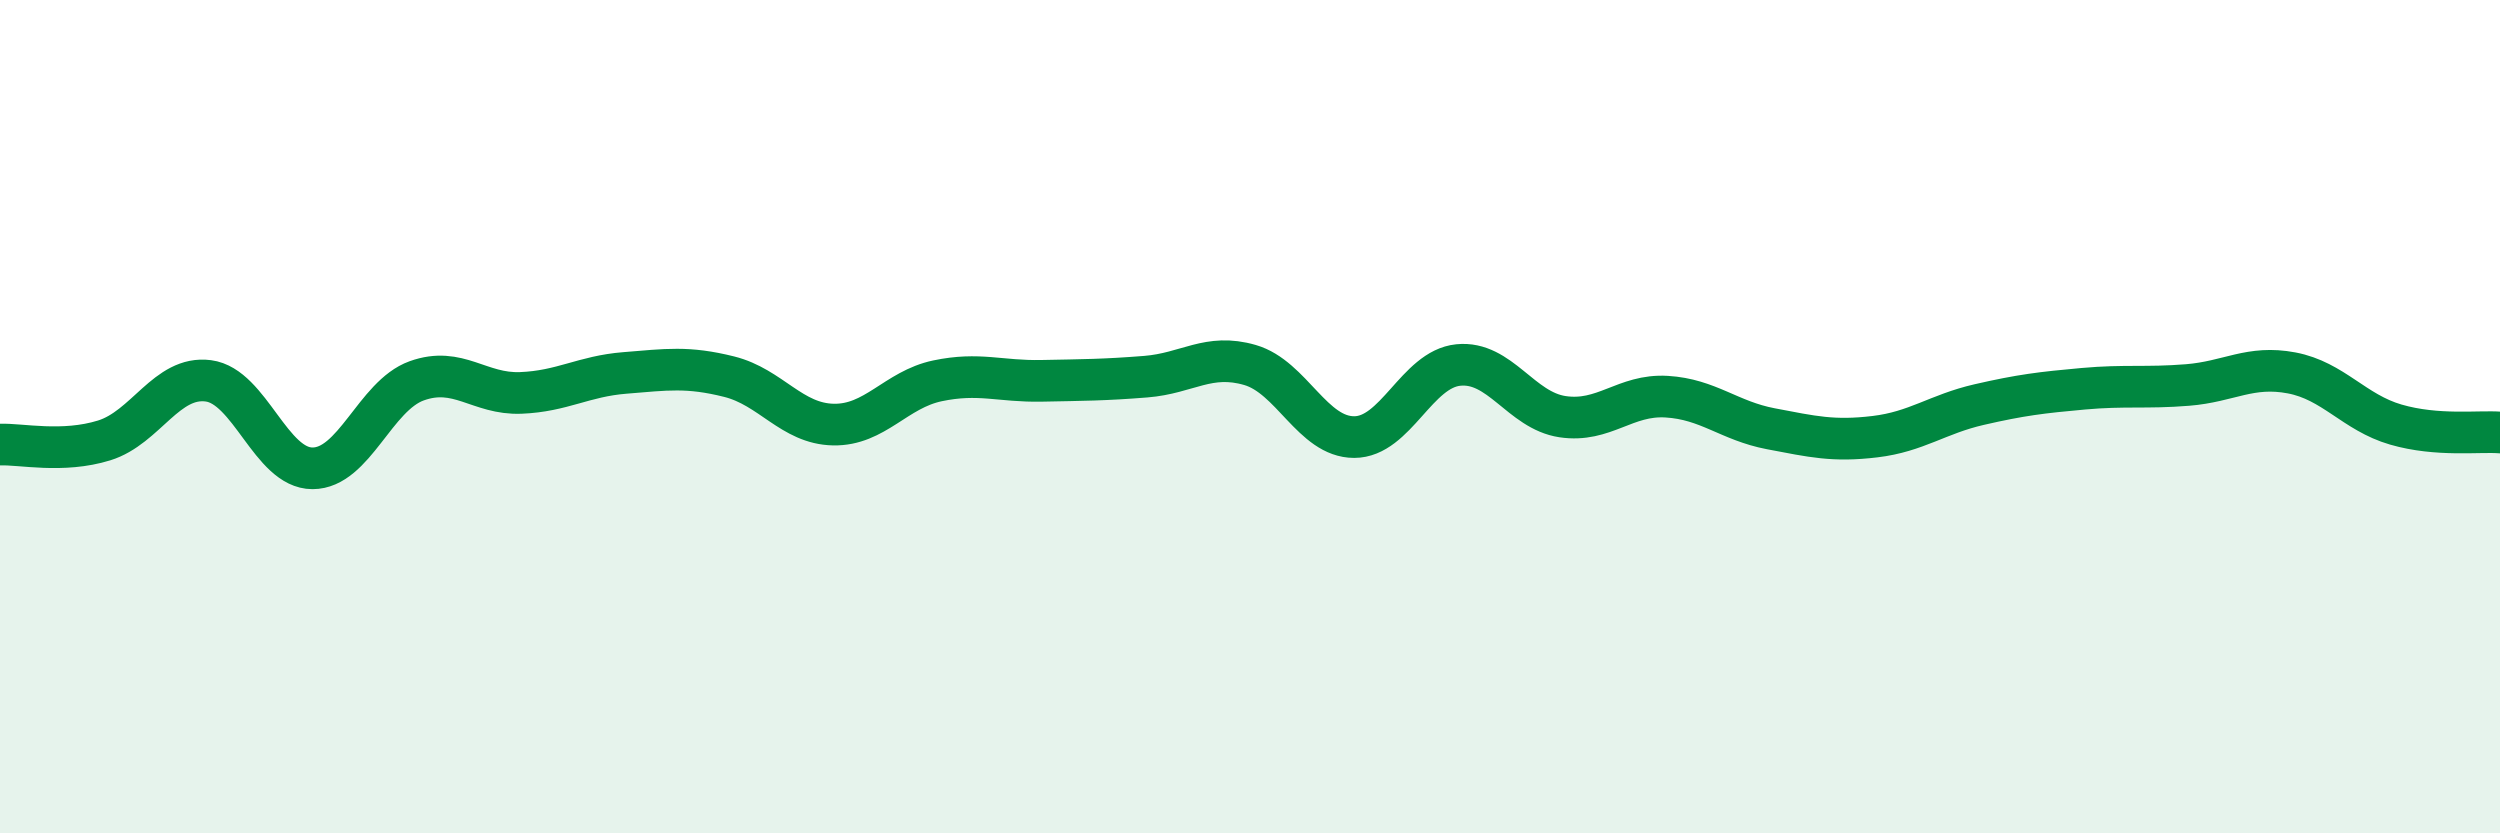 
    <svg width="60" height="20" viewBox="0 0 60 20" xmlns="http://www.w3.org/2000/svg">
      <path
        d="M 0,10.67 C 0.5,10.65 1.5,10.88 2.5,10.57 C 3.5,10.26 4,9.01 5,9.14 C 6,9.27 6.5,11.24 7.5,11.24 C 8.5,11.24 9,9.5 10,9.14 C 11,8.78 11.5,9.47 12.5,9.43 C 13.5,9.39 14,9.03 15,8.95 C 16,8.87 16.5,8.79 17.5,9.04 C 18.5,9.29 19,10.17 20,10.19 C 21,10.21 21.5,9.35 22.5,9.14 C 23.5,8.93 24,9.16 25,9.14 C 26,9.12 26.5,9.12 27.5,9.04 C 28.5,8.96 29,8.47 30,8.76 C 31,9.05 31.5,10.49 32.5,10.49 C 33.5,10.49 34,8.86 35,8.76 C 36,8.66 36.5,9.85 37.5,10 C 38.5,10.15 39,9.46 40,9.52 C 41,9.58 41.5,10.1 42.5,10.29 C 43.5,10.48 44,10.6 45,10.48 C 46,10.36 46.5,9.94 47.5,9.71 C 48.5,9.48 49,9.42 50,9.33 C 51,9.24 51.5,9.32 52.5,9.24 C 53.5,9.16 54,8.76 55,8.95 C 56,9.14 56.5,9.9 57.5,10.19 C 58.5,10.48 59.5,10.34 60,10.38L60 20L0 20Z"
        fill="#008740"
        opacity="0.1"
        stroke-linecap="round"
        stroke-linejoin="round"
      />
      <path
        d="M 0,10.67 C 0.5,10.65 1.5,10.88 2.5,10.57 C 3.5,10.26 4,9.01 5,9.14 C 6,9.27 6.5,11.24 7.5,11.24 C 8.5,11.24 9,9.5 10,9.14 C 11,8.78 11.5,9.47 12.5,9.43 C 13.5,9.39 14,9.03 15,8.95 C 16,8.87 16.5,8.79 17.5,9.04 C 18.5,9.29 19,10.17 20,10.19 C 21,10.21 21.5,9.35 22.5,9.14 C 23.5,8.93 24,9.16 25,9.14 C 26,9.12 26.5,9.12 27.5,9.04 C 28.5,8.96 29,8.47 30,8.76 C 31,9.05 31.5,10.49 32.5,10.49 C 33.5,10.49 34,8.86 35,8.76 C 36,8.66 36.5,9.85 37.5,10 C 38.5,10.15 39,9.46 40,9.52 C 41,9.58 41.5,10.1 42.5,10.29 C 43.5,10.48 44,10.6 45,10.48 C 46,10.36 46.5,9.94 47.5,9.71 C 48.5,9.48 49,9.42 50,9.33 C 51,9.24 51.5,9.32 52.5,9.24 C 53.5,9.16 54,8.76 55,8.95 C 56,9.14 56.5,9.9 57.5,10.19 C 58.5,10.48 59.5,10.34 60,10.38"
        stroke="#008740"
        stroke-width="1"
        fill="none"
        stroke-linecap="round"
        stroke-linejoin="round"
      />
    </svg>
  